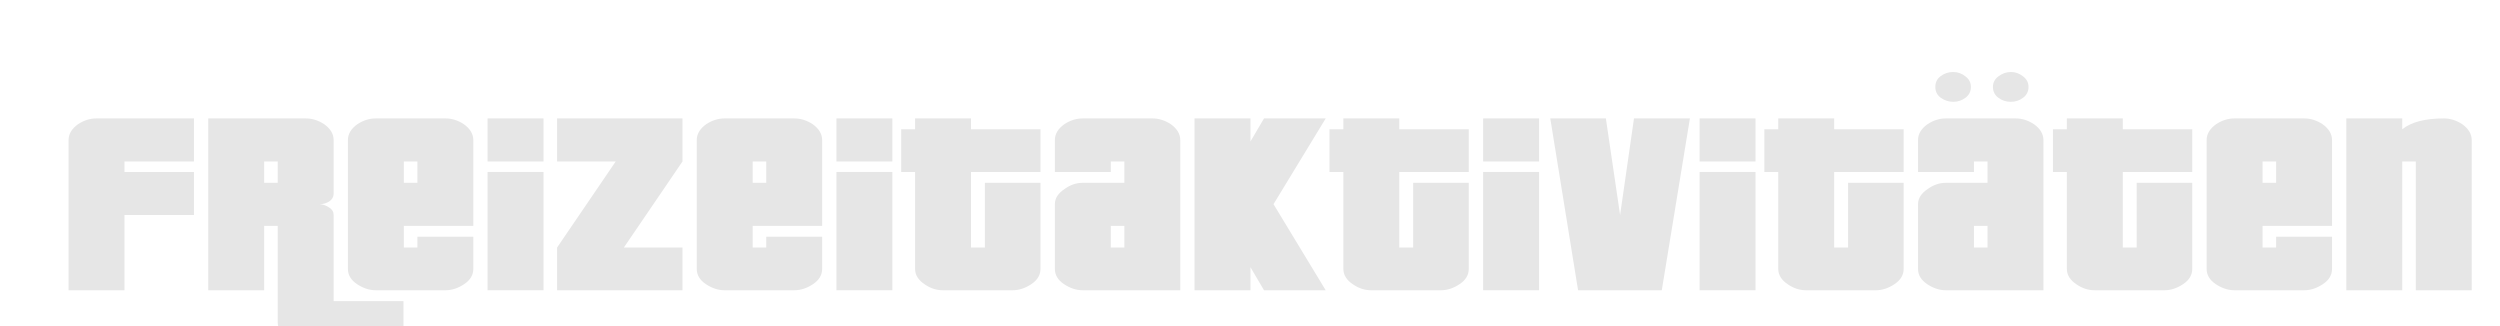 <?xml version="1.0" encoding="UTF-8" standalone="no"?>
<!-- Created with Inkscape (http://www.inkscape.org/) -->

<svg
   xmlns:dc="http://purl.org/dc/elements/1.1/"
   xmlns:cc="http://creativecommons.org/ns#"
   xmlns:rdf="http://www.w3.org/1999/02/22-rdf-syntax-ns#"
   xmlns:svg="http://www.w3.org/2000/svg"
   xmlns="http://www.w3.org/2000/svg"
   xmlns:sodipodi="http://sodipodi.sourceforge.net/DTD/sodipodi-0.dtd"
   xmlns:inkscape="http://www.inkscape.org/namespaces/inkscape"
   width="39.156mm"
   height="5.107mm"
   viewBox="0 0 138.74 18.097"
   id="svg4736"
   version="1.1"
   inkscape:version="0.91 r13725"
   sodipodi:docname="GTA-Wiki-Startseite Themenbereiche Freizeitaktivitäten.svg">
  <defs
     id="defs4738">
    <filter
       style="color-interpolation-filters:sRGB"
       inkscape:label="Drop Shadow"
       id="filter4446">
      <feFlood
         flood-opacity="0.718"
         flood-color="rgb(0,0,0)"
         result="flood"
         id="feFlood4448" />
      <feComposite
         in="flood"
         in2="SourceGraphic"
         operator="in"
         result="composite1"
         id="feComposite4450" />
      <feGaussianBlur
         in="composite1"
         stdDeviation="1"
         result="blur"
         id="feGaussianBlur4452" />
      <feOffset
         dx="6"
         dy="6"
         result="offset"
         id="feOffset4454" />
      <feComposite
         in="SourceGraphic"
         in2="offset"
         operator="over"
         result="composite2"
         id="feComposite4456" />
    </filter>
    <filter
       style="color-interpolation-filters:sRGB"
       inkscape:label="Drop Shadow"
       id="filter4446-6">
      <feFlood
         flood-opacity="0.718"
         flood-color="rgb(0,0,0)"
         result="flood"
         id="feFlood4448-3" />
      <feComposite
         in="flood"
         in2="SourceGraphic"
         operator="in"
         result="composite1"
         id="feComposite4450-3" />
      <feGaussianBlur
         in="composite1"
         stdDeviation="1"
         result="blur"
         id="feGaussianBlur4452-2" />
      <feOffset
         dx="6"
         dy="6"
         result="offset"
         id="feOffset4454-1" />
      <feComposite
         in="SourceGraphic"
         in2="offset"
         operator="over"
         result="composite2"
         id="feComposite4456-4" />
    </filter>
    <filter
       style="color-interpolation-filters:sRGB"
       inkscape:label="Drop Shadow"
       id="filter4446-6-9">
      <feFlood
         flood-opacity="0.718"
         flood-color="rgb(0,0,0)"
         result="flood"
         id="feFlood4448-3-0" />
      <feComposite
         in="flood"
         in2="SourceGraphic"
         operator="in"
         result="composite1"
         id="feComposite4450-3-0" />
      <feGaussianBlur
         in="composite1"
         stdDeviation="1"
         result="blur"
         id="feGaussianBlur4452-2-1" />
      <feOffset
         dx="6"
         dy="6"
         result="offset"
         id="feOffset4454-1-4" />
      <feComposite
         in="SourceGraphic"
         in2="offset"
         operator="over"
         result="composite2"
         id="feComposite4456-4-3" />
    </filter>
    <filter
       style="color-interpolation-filters:sRGB"
       inkscape:label="Drop Shadow"
       id="filter4446-5">
      <feFlood
         flood-opacity="0.718"
         flood-color="rgb(0,0,0)"
         result="flood"
         id="feFlood4448-6" />
      <feComposite
         in="flood"
         in2="SourceGraphic"
         operator="in"
         result="composite1"
         id="feComposite4450-5" />
      <feGaussianBlur
         in="composite1"
         stdDeviation="1"
         result="blur"
         id="feGaussianBlur4452-8" />
      <feOffset
         dx="6"
         dy="6"
         result="offset"
         id="feOffset4454-2" />
      <feComposite
         in="SourceGraphic"
         in2="offset"
         operator="over"
         result="composite2"
         id="feComposite4456-8" />
    </filter>
    <filter
       style="color-interpolation-filters:sRGB"
       inkscape:label="Drop Shadow"
       id="filter4446-52">
      <feFlood
         flood-opacity="0.718"
         flood-color="rgb(0,0,0)"
         result="flood"
         id="feFlood4448-8" />
      <feComposite
         in="flood"
         in2="SourceGraphic"
         operator="in"
         result="composite1"
         id="feComposite4450-6" />
      <feGaussianBlur
         in="composite1"
         stdDeviation="1"
         result="blur"
         id="feGaussianBlur4452-6" />
      <feOffset
         dx="6"
         dy="6"
         result="offset"
         id="feOffset4454-8" />
      <feComposite
         in="SourceGraphic"
         in2="offset"
         operator="over"
         result="composite2"
         id="feComposite4456-0" />
    </filter>
    <filter
       style="color-interpolation-filters:sRGB"
       inkscape:label="Drop Shadow"
       id="filter4446-7">
      <feFlood
         flood-opacity="0.718"
         flood-color="rgb(0,0,0)"
         result="flood"
         id="feFlood4448-5" />
      <feComposite
         in="flood"
         in2="SourceGraphic"
         operator="in"
         result="composite1"
         id="feComposite4450-0" />
      <feGaussianBlur
         in="composite1"
         stdDeviation="1"
         result="blur"
         id="feGaussianBlur4452-86" />
      <feOffset
         dx="6"
         dy="6"
         result="offset"
         id="feOffset4454-28" />
      <feComposite
         in="SourceGraphic"
         in2="offset"
         operator="over"
         result="composite2"
         id="feComposite4456-5" />
    </filter>
  </defs>
  <sodipodi:namedview
     id="base"
     pagecolor="#ffffff"
     bordercolor="#666666"
     borderopacity="1.0"
     inkscape:pageopacity="0.0"
     inkscape:pageshadow="2"
     inkscape:zoom="5.6"
     inkscape:cx="79.318367"
     inkscape:cy="20.343174"
     inkscape:document-units="px"
     inkscape:current-layer="layer1"
     showgrid="false"
     fit-margin-top="0"
     fit-margin-left="0"
     fit-margin-right="0"
     fit-margin-bottom="0"
     inkscape:window-width="1600"
     inkscape:window-height="837"
     inkscape:window-x="-8"
     inkscape:window-y="-8"
     inkscape:window-maximized="1" />
  <g
     inkscape:label="Ebene 1"
     inkscape:groupmode="layer"
     id="layer1"
     transform="translate(203.436,-619.508)">
    <g
       transform="matrix(0.418,0,0,0.418,-72.755,682.672)"
       style="font-style:normal;font-weight:normal;font-size:45px;line-height:125%;font-family:sans-serif;text-align:center;letter-spacing:0px;word-spacing:0px;text-anchor:middle;fill:#e6e6e6;fill-opacity:1;stroke:none;stroke-width:1px;stroke-linecap:butt;stroke-linejoin:miter;stroke-opacity:1;filter:url(#filter4446-7)"
       id="flowRoot4136-57">
      <path
         d="m -292.893,-128.561 -9.225,0 0,9.99 -7.425,0 0,-19.935 q 0,-1.215 1.26,-2.115 1.17,-0.765 2.43,-0.765 l 12.96,0 0,5.715 -9.225,0 0,1.395 9.225,0 0,5.715 z"
         style="font-style:normal;font-variant:normal;font-weight:normal;font-stretch:normal;font-family:Pricedown;-inkscape-font-specification:Pricedown;text-align:center;text-anchor:middle;fill:#e6e6e6"
         id="path4519"
         inkscape:connector-curvature="0" />
      <path
         d="m -265.078,-111.461 -12.96,0 q -1.26,0 -2.43,-0.765 -1.305,-0.855 -1.305,-2.07 l 0,-12.825 -1.8,0 0,8.55 -7.425,0 0,-22.815 12.96,0 q 1.26,0 2.43,0.765 1.26,0.9 1.26,2.115 l 0,7.11 q 0,0.63 -0.585,1.035 -0.585,0.36 -1.26,0.36 0.675,0.045 1.26,0.45 0.585,0.36 0.585,0.99 l 0,11.43 9.27,0 0,5.67 z m -16.695,-21.375 0,-2.835 -1.8,0 0,2.835 1.8,0 z"
         style="font-style:normal;font-variant:normal;font-weight:normal;font-stretch:normal;font-family:Pricedown;-inkscape-font-specification:Pricedown;text-align:center;text-anchor:middle;fill:#e6e6e6"
         id="path4521"
         inkscape:connector-curvature="0" />
      <path
         d="m -255.803,-121.406 q 0,1.215 -1.215,2.025 -1.215,0.81 -2.475,0.81 l -9.27,0 q -1.26,0 -2.475,-0.81 -1.215,-0.81 -1.215,-2.025 l 0,-17.1 q 0,-1.215 1.26,-2.115 1.17,-0.765 2.43,-0.765 l 9.27,0 q 1.26,0 2.43,0.765 1.26,0.9 1.26,2.115 l 0,11.385 -9.225,0 0,2.88 1.8,0 0,-1.44 7.425,0 0,4.275 z m -7.425,-11.43 0,-2.835 -1.8,0 0,2.835 1.8,0 z"
         style="font-style:normal;font-variant:normal;font-weight:normal;font-stretch:normal;font-family:Pricedown;-inkscape-font-specification:Pricedown;text-align:center;text-anchor:middle;fill:#e6e6e6"
         id="path4523"
         inkscape:connector-curvature="0" />
      <path
         d="m -246.484,-135.671 -7.425,0 0,-5.715 7.425,0 0,5.715 z m 0,17.1 -7.425,0 0,-15.705 7.425,0 0,15.705 z"
         style="font-style:normal;font-variant:normal;font-weight:normal;font-stretch:normal;font-family:Pricedown;-inkscape-font-specification:Pricedown;text-align:center;text-anchor:middle;fill:#e6e6e6"
         id="path4525"
         inkscape:connector-curvature="0" />
      <path
         d="m -228.03,-118.571 -16.65,0 0,-5.67 7.785,-11.43 -7.785,0 0,-5.715 16.65,0 0,5.715 -7.785,11.43 7.785,0 0,5.67 z"
         style="font-style:normal;font-variant:normal;font-weight:normal;font-stretch:normal;font-family:Pricedown;-inkscape-font-specification:Pricedown;text-align:center;text-anchor:middle;fill:#e6e6e6"
         id="path4527"
         inkscape:connector-curvature="0" />
      <path
         d="m -209.485,-121.406 q 0,1.215 -1.215,2.025 -1.215,0.81 -2.475,0.81 l -9.27,0 q -1.26,0 -2.475,-0.81 -1.215,-0.81 -1.215,-2.025 l 0,-17.1 q 0,-1.215 1.26,-2.115 1.17,-0.765 2.43,-0.765 l 9.27,0 q 1.26,0 2.43,0.765 1.26,0.9 1.26,2.115 l 0,11.385 -9.225,0 0,2.88 1.8,0 0,-1.44 7.425,0 0,4.275 z m -7.425,-11.43 0,-2.835 -1.8,0 0,2.835 1.8,0 z"
         style="font-style:normal;font-variant:normal;font-weight:normal;font-stretch:normal;font-family:Pricedown;-inkscape-font-specification:Pricedown;text-align:center;text-anchor:middle;fill:#e6e6e6"
         id="path4529"
         inkscape:connector-curvature="0" />
      <path
         d="m -200.165,-135.671 -7.425,0 0,-5.715 7.425,0 0,5.715 z m 0,17.1 -7.425,0 0,-15.705 7.425,0 0,15.705 z"
         style="font-style:normal;font-variant:normal;font-weight:normal;font-stretch:normal;font-family:Pricedown;-inkscape-font-specification:Pricedown;text-align:center;text-anchor:middle;fill:#e6e6e6"
         id="path4531"
         inkscape:connector-curvature="0" />
      <path
         d="m -180.497,-121.406 q 0,1.215 -1.215,2.025 -1.215,0.81 -2.475,0.81 l -9.27,0 q -1.26,0 -2.385,-0.765 -1.305,-0.855 -1.305,-2.07 l 0,-12.87 -1.845,0 0,-5.67 1.845,0 0,-1.44 7.425,0 0,1.44 9.225,0 0,5.67 -9.225,0 0,10.035 1.845,0 0,-8.595 7.38,0 0,11.43 z"
         style="font-style:normal;font-variant:normal;font-weight:normal;font-stretch:normal;font-family:Pricedown;-inkscape-font-specification:Pricedown;text-align:center;text-anchor:middle;fill:#e6e6e6"
         id="path4533"
         inkscape:connector-curvature="0" />
      <path
         d="m -161.936,-118.571 -12.96,0 q -1.26,0 -2.475,-0.81 -1.215,-0.81 -1.215,-2.025 l 0,-8.595 q 0,-1.17 1.305,-2.025 1.125,-0.81 2.385,-0.81 l 5.535,0 0,-2.835 -1.8,0 0,1.395 -7.425,0 0,-4.23 q 0,-1.215 1.26,-2.115 1.17,-0.765 2.43,-0.765 l 9.27,0 q 1.26,0 2.43,0.765 1.26,0.9 1.26,2.115 l 0,19.935 z m -7.425,-5.67 0,-2.88 -1.8,0 0,2.88 1.8,0 z"
         style="font-style:normal;font-variant:normal;font-weight:normal;font-stretch:normal;font-family:Pricedown;-inkscape-font-specification:Pricedown;text-align:center;text-anchor:middle;fill:#e6e6e6"
         id="path4535"
         inkscape:connector-curvature="0" />
      <path
         d="m -142.626,-118.571 -8.19,0 -1.8,-3.06 0,3.06 -7.425,0 0,-22.815 7.425,0 0,3.06 1.8,-3.06 8.19,0 -6.93,11.385 6.93,11.43 z"
         style="font-style:normal;font-variant:normal;font-weight:normal;font-stretch:normal;font-family:Pricedown;-inkscape-font-specification:Pricedown;text-align:center;text-anchor:middle;fill:#e6e6e6"
         id="path4537"
         inkscape:connector-curvature="0" />
      <path
         d="m -123.631,-121.406 q 0,1.215 -1.215,2.025 -1.215,0.81 -2.475,0.81 l -9.27,0 q -1.26,0 -2.385,-0.765 -1.305,-0.855 -1.305,-2.07 l 0,-12.87 -1.845,0 0,-5.67 1.845,0 0,-1.44 7.425,0 0,1.44 9.225,0 0,5.67 -9.225,0 0,10.035 1.845,0 0,-8.595 7.38,0 0,11.43 z"
         style="font-style:normal;font-variant:normal;font-weight:normal;font-stretch:normal;font-family:Pricedown;-inkscape-font-specification:Pricedown;text-align:center;text-anchor:middle;fill:#e6e6e6"
         id="path4539"
         inkscape:connector-curvature="0" />
      <path
         d="m -114.296,-135.671 -7.425,0 0,-5.715 7.425,0 0,5.715 z m 0,17.1 -7.425,0 0,-15.705 7.425,0 0,15.705 z"
         style="font-style:normal;font-variant:normal;font-weight:normal;font-stretch:normal;font-family:Pricedown;-inkscape-font-specification:Pricedown;text-align:center;text-anchor:middle;fill:#e6e6e6"
         id="path4541"
         inkscape:connector-curvature="0" />
      <path
         d="m -94.267,-141.386 -3.735,22.815 -11.115,0 -3.69,-22.815 7.38,0 1.89,12.825 1.845,-12.825 7.425,0 z"
         style="font-style:normal;font-variant:normal;font-weight:normal;font-stretch:normal;font-family:Pricedown;-inkscape-font-specification:Pricedown;text-align:center;text-anchor:middle;fill:#e6e6e6"
         id="path4543"
         inkscape:connector-curvature="0" />
      <path
         d="m -85.556,-135.671 -7.425,0 0,-5.715 7.425,0 0,5.715 z m 0,17.1 -7.425,0 0,-15.705 7.425,0 0,15.705 z"
         style="font-style:normal;font-variant:normal;font-weight:normal;font-stretch:normal;font-family:Pricedown;-inkscape-font-specification:Pricedown;text-align:center;text-anchor:middle;fill:#e6e6e6"
         id="path4545"
         inkscape:connector-curvature="0" />
      <path
         d="m -65.887,-121.406 q 0,1.215 -1.215,2.025 -1.215,0.81 -2.475,0.81 l -9.27,0 q -1.26,0 -2.385,-0.765 -1.305,-0.855 -1.305,-2.07 l 0,-12.87 -1.845,0 0,-5.67 1.845,0 0,-1.44 7.425,0 0,1.44 9.225,0 0,5.67 -9.225,0 0,10.035 1.845,0 0,-8.595 7.38,0 0,11.43 z"
         style="font-style:normal;font-variant:normal;font-weight:normal;font-stretch:normal;font-family:Pricedown;-inkscape-font-specification:Pricedown;text-align:center;text-anchor:middle;fill:#e6e6e6"
         id="path4547"
         inkscape:connector-curvature="0" />
      <path
         d="m -47.327,-118.571 -12.96,0 c -0.84,0 -1.665,-0.27 -2.475,-0.81 -0.81,-0.54 -1.215,-1.215 -1.215,-2.025 l 0,-8.595 c 0,-0.78 0.435,-1.455 1.305,-2.025 0.75,-0.54 1.545,-0.81 2.385,-0.81 l 5.535,0 0,-2.835 -1.8,0 0,1.395 -7.425,0 0,-4.23 c 0,-0.81 0.42,-1.515 1.26,-2.115 0.78,-0.51 1.59,-0.765 2.43,-0.765 l 9.27,0 c 0.84,0 1.65,0.255 2.43,0.765 0.84,0.6 1.26,1.305 1.26,2.115 z m -7.425,-5.67 0,-2.88 -1.8,0 0,2.88 z m 5.445,-21.329 c 0,0.6 -0.24,1.08 -0.72,1.44 -0.48,0.36 -1.02,0.54 -1.62,0.54 -0.63,0 -1.185,-0.18 -1.665,-0.54 -0.48,-0.36 -0.72,-0.84 -0.72,-1.44 0,-0.57 0.24,-1.035 0.72,-1.395 0.51,-0.39 1.065,-0.585 1.665,-0.585 0.6,0 1.14,0.195 1.62,0.585 0.48,0.36 0.72,0.825 0.72,1.395 z m -7.65,0 c 0,0.6 -0.24,1.08 -0.72,1.44 -0.48,0.36 -1.02,0.54 -1.62,0.54 -0.6,0 -1.155,-0.18 -1.665,-0.54 -0.48,-0.36 -0.72,-0.84 -0.72,-1.44 0,-0.6 0.24,-1.08 0.72,-1.44 0.48,-0.36 1.035,-0.54 1.665,-0.54 0.6,0 1.14,0.195 1.62,0.585 0.48,0.36 0.72,0.825 0.72,1.395 z"
         style="font-style:normal;font-variant:normal;font-weight:normal;font-stretch:normal;font-family:Pricedown;-inkscape-font-specification:Pricedown;text-align:center;text-anchor:middle;fill:#e6e6e6"
         id="path4549"
         inkscape:connector-curvature="0"
         sodipodi:nodetypes="csssscscccccscsscsccccccssssscscsssscssscs" />
      <path
         d="m -27.567,-121.406 q 0,1.215 -1.215,2.025 -1.215,0.81 -2.475,0.81 l -9.27,0 q -1.26,0 -2.385,-0.765 -1.305,-0.855 -1.305,-2.07 l 0,-12.87 -1.845,0 0,-5.67 1.845,0 0,-1.44 7.425,0 0,1.44 9.225,0 0,5.67 -9.225,0 0,10.035 1.845,0 0,-8.595 7.38,0 0,11.43 z"
         style="font-style:normal;font-variant:normal;font-weight:normal;font-stretch:normal;font-family:Pricedown;-inkscape-font-specification:Pricedown;text-align:center;text-anchor:middle;fill:#e6e6e6"
         id="path4551"
         inkscape:connector-curvature="0" />
      <path
         d="m -9.007,-121.406 q 0,1.215 -1.215,2.025 -1.215,0.81 -2.475,0.81 l -9.27,0 q -1.26,0 -2.475,-0.81 -1.215,-0.81 -1.215,-2.025 l 0,-17.1 q 0,-1.215 1.26,-2.115 1.17,-0.765 2.43,-0.765 l 9.27,0 q 1.26,0 2.43,0.765 1.26,0.9 1.26,2.115 l 0,11.385 -9.225,0 0,2.88 1.8,0 0,-1.44 7.425,0 0,4.275 z m -7.425,-11.43 0,-2.835 -1.8,0 0,2.835 1.8,0 z"
         style="font-style:normal;font-variant:normal;font-weight:normal;font-stretch:normal;font-family:Pricedown;-inkscape-font-specification:Pricedown;text-align:center;text-anchor:middle;fill:#e6e6e6"
         id="path4553"
         inkscape:connector-curvature="0" />
      <path
         d="m 9.538,-118.571 -7.425,0 0,-17.1 -1.8,0 0,17.1 -7.425,0 0,-22.815 7.425,0 0,1.44 q 1.8,-1.44 5.535,-1.44 1.26,0 2.43,0.765 1.26,0.9 1.26,2.115 l 0,19.935 z"
         style="font-style:normal;font-variant:normal;font-weight:normal;font-stretch:normal;font-family:Pricedown;-inkscape-font-specification:Pricedown;text-align:center;text-anchor:middle;fill:#e6e6e6"
         id="path4555"
         inkscape:connector-curvature="0" />
    </g>
  </g>
</svg>

